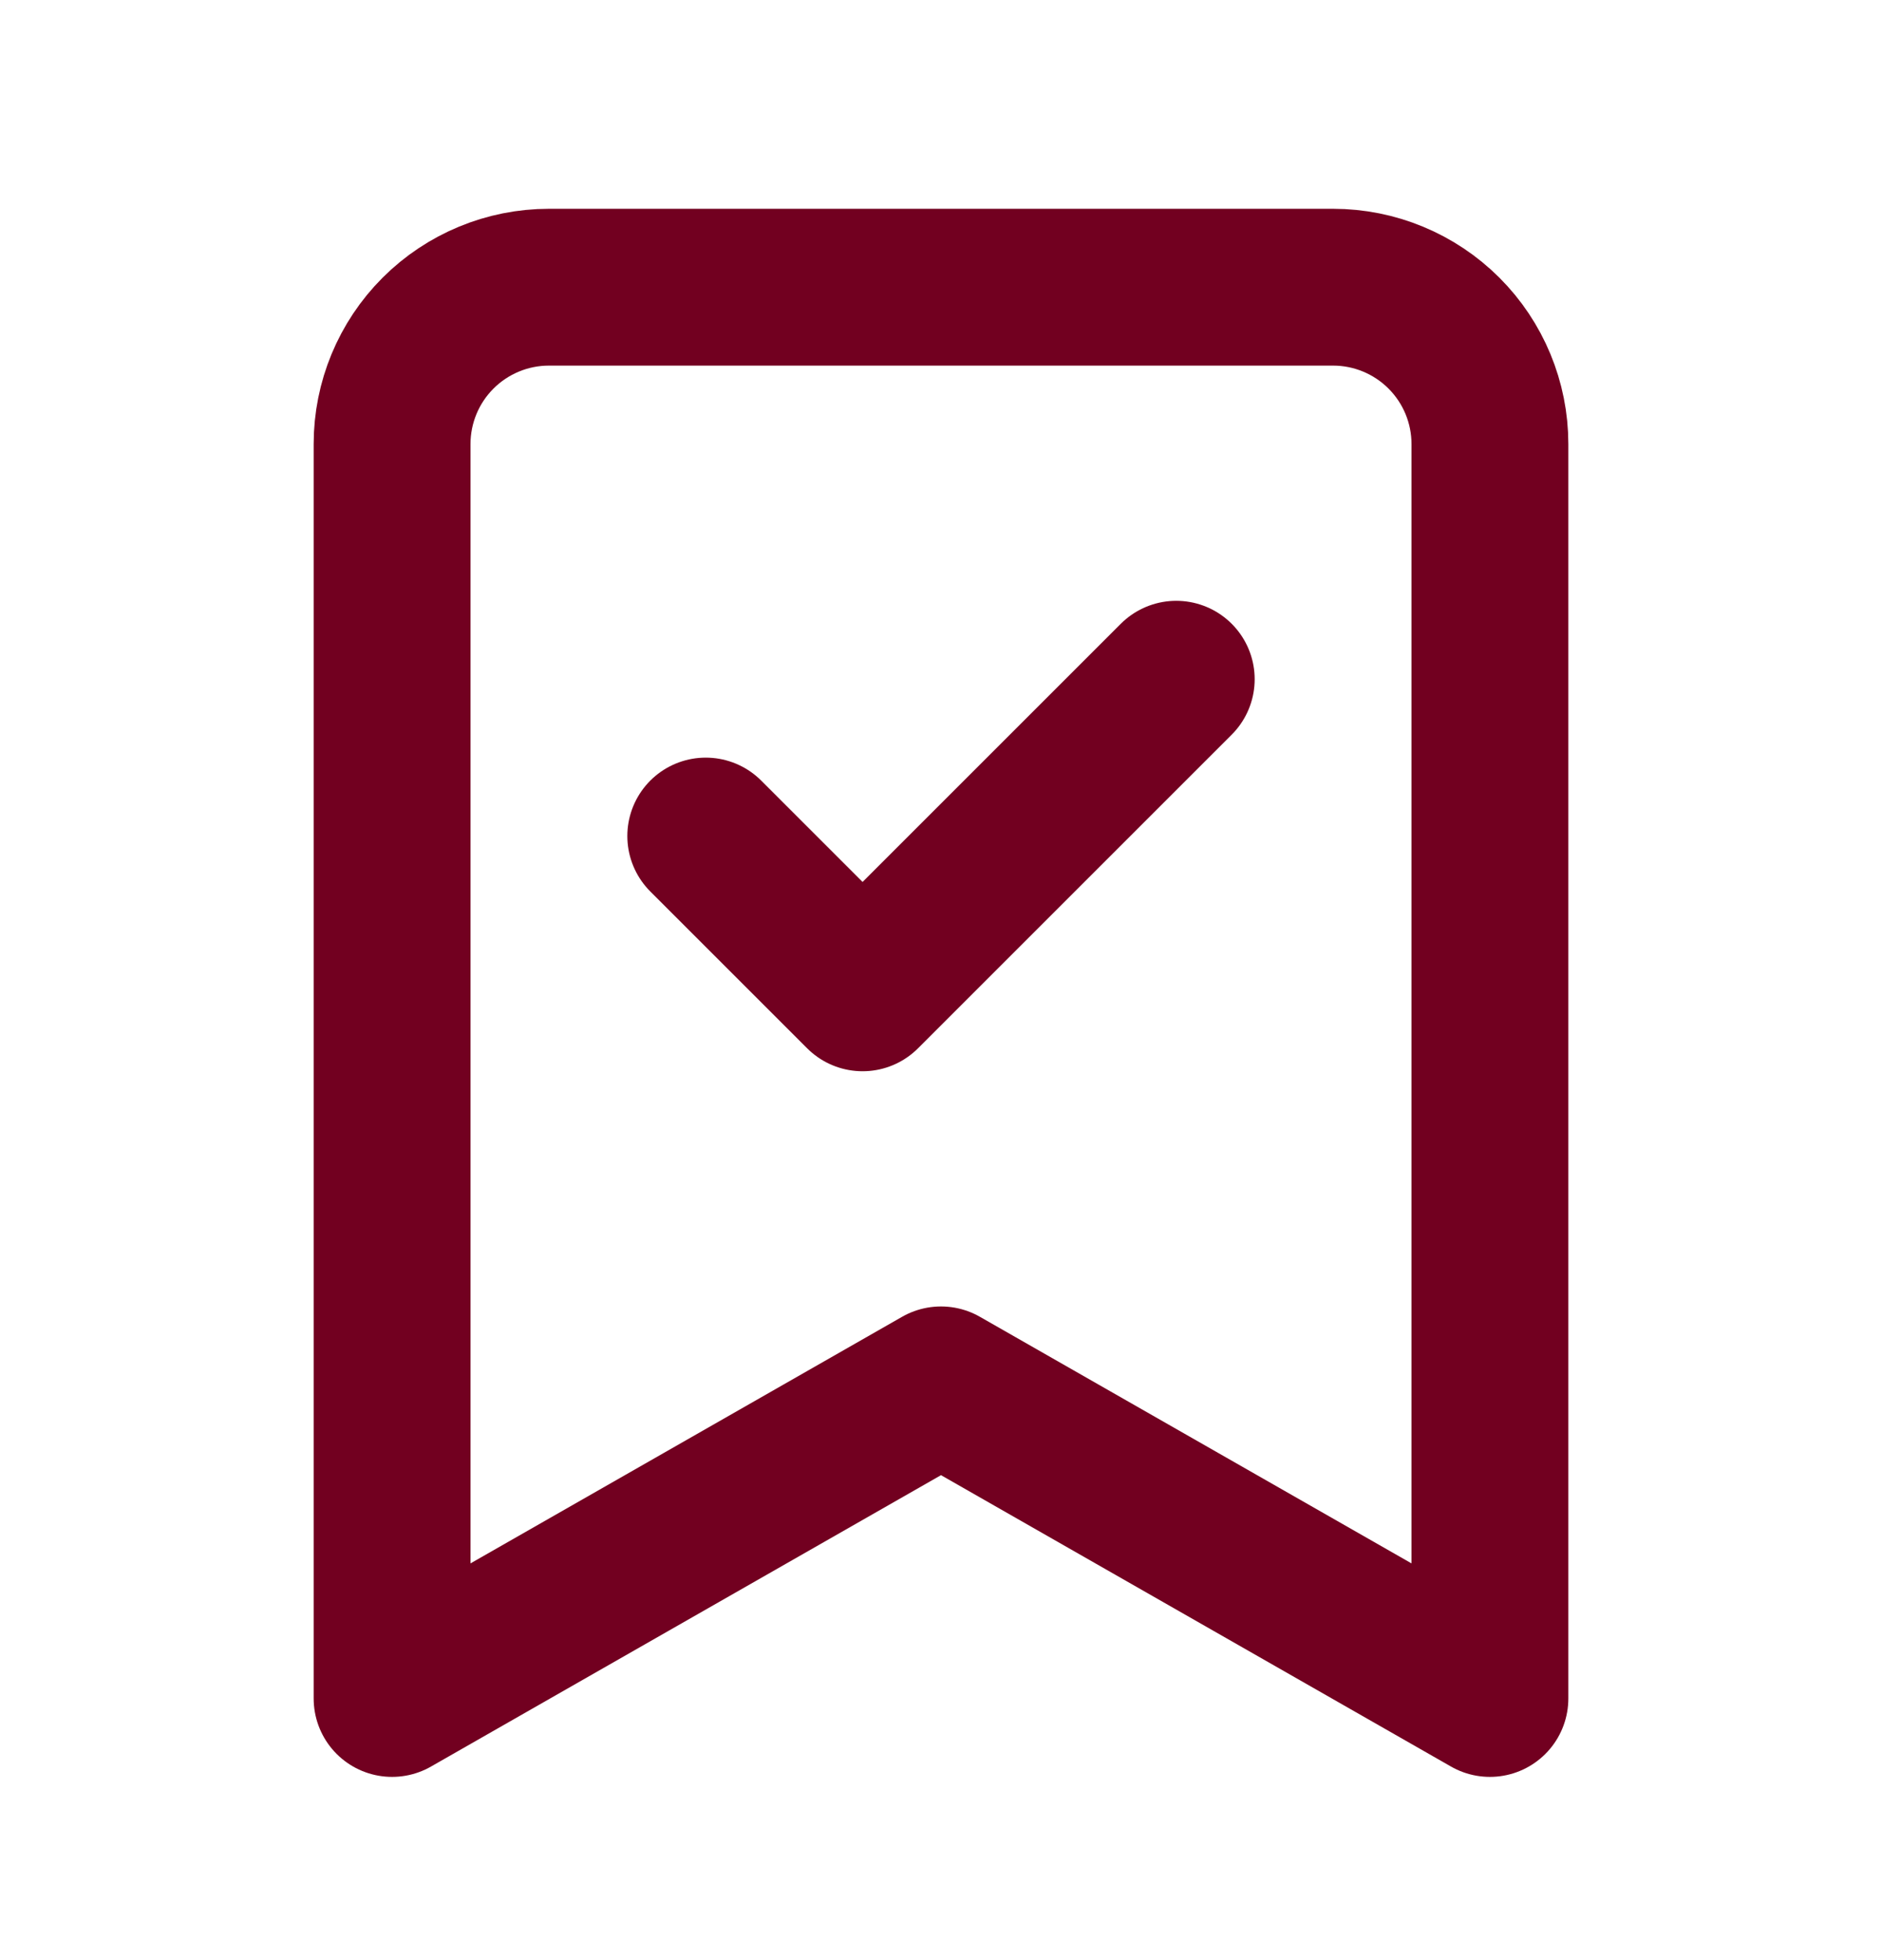 <?xml version="1.0" encoding="UTF-8"?> <svg xmlns="http://www.w3.org/2000/svg" width="24" height="25" viewBox="0 0 24 25" fill="none"> <path d="M19 21.663L12 17.663L5 21.663V5.663C5 5.133 5.211 4.624 5.586 4.249C5.961 3.874 6.47 3.663 7 3.663H17C17.53 3.663 18.039 3.874 18.414 4.249C18.789 4.624 19 5.133 19 5.663V21.663Z" stroke="#720020" stroke-width="2" stroke-linecap="round" stroke-linejoin="round"></path> <path d="M9 10.663L11 12.663L15 8.663" stroke="#720020" stroke-width="2" stroke-linecap="round" stroke-linejoin="round"></path> </svg> 